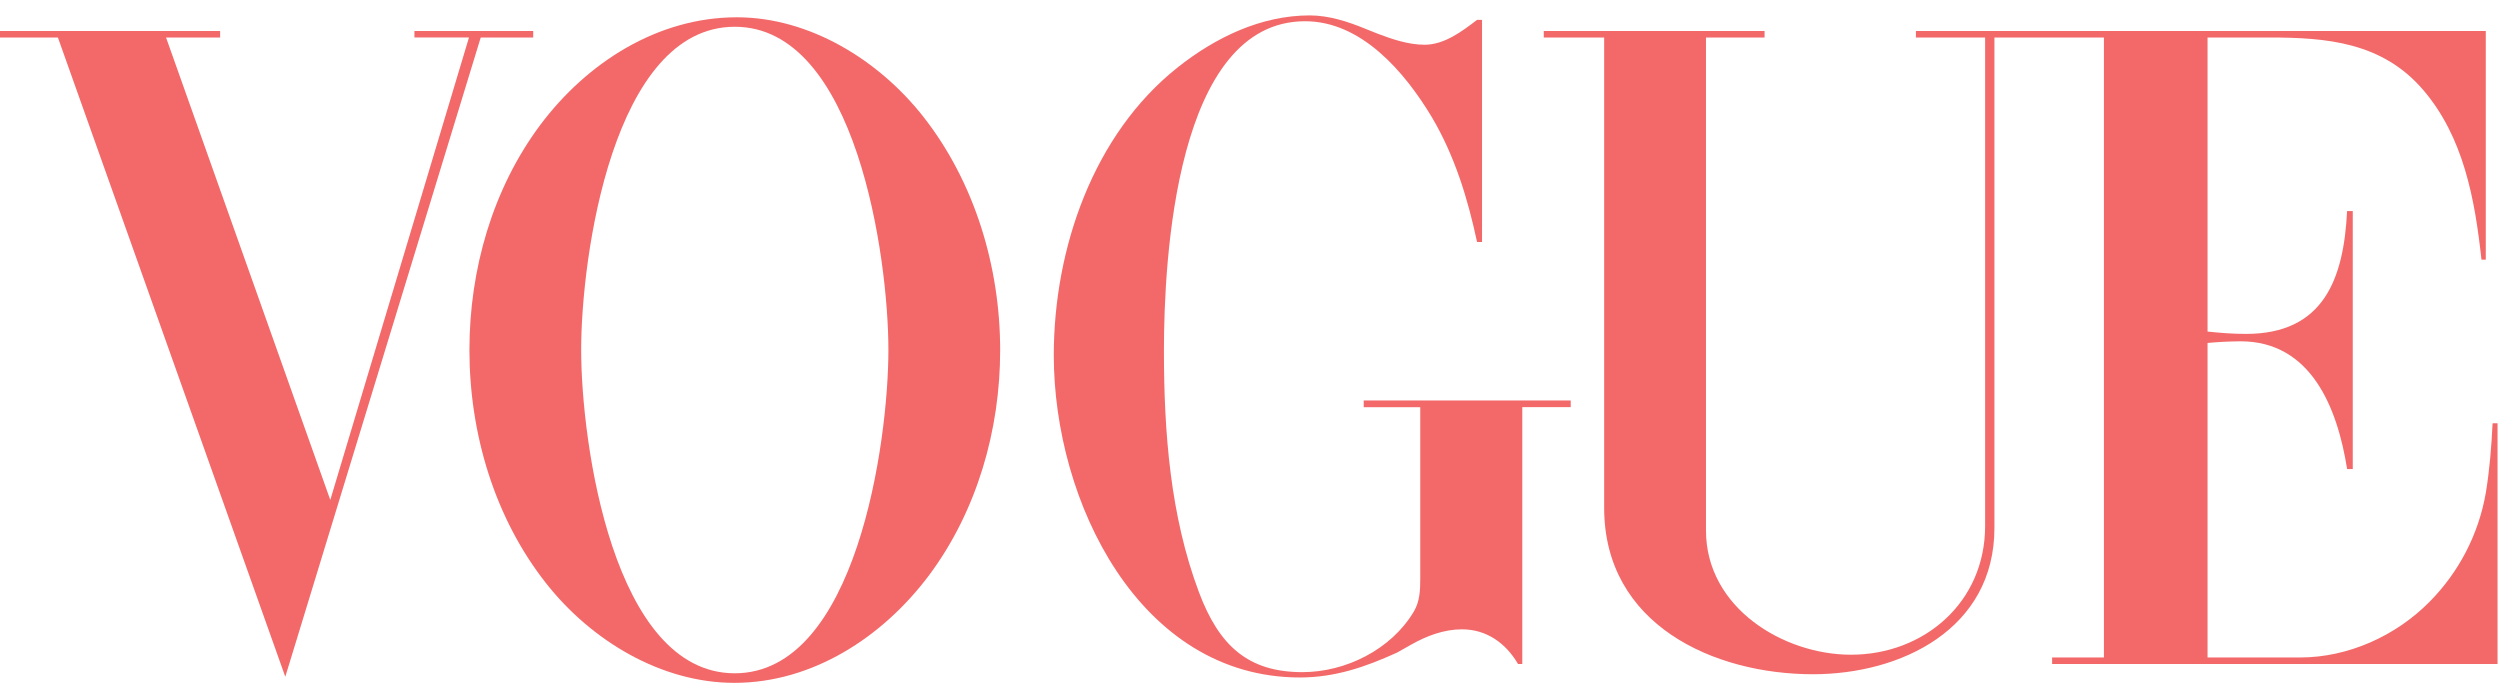 <svg width="105" height="29" viewBox="0 0 105 29" fill="none" xmlns="http://www.w3.org/2000/svg">
<g clip-path="url(#clip0_209_723)">
<path fill-rule="evenodd" clip-rule="evenodd" d="M22.936 24.498C24.837 26.912 27.773 28.68 30.842 28.68C34.12 28.68 37.076 26.764 39.032 24.146C41.028 21.46 42.007 18.069 42.007 14.708C42.007 11.198 40.933 7.642 38.776 4.897C36.903 2.513 33.988 0.726 30.947 0.726C27.639 0.726 24.666 2.611 22.69 5.249C20.686 7.936 19.716 11.327 19.716 14.697C19.716 18.206 20.771 21.752 22.936 24.498ZM30.861 1.124C35.963 1.124 37.313 10.818 37.313 14.696C37.313 18.575 35.963 28.277 30.861 28.278C25.75 28.278 24.409 18.585 24.409 14.696C24.409 10.807 25.739 1.124 30.861 1.124Z" fill="#F36969"/>
<path d="M9.245 1.301H-0V1.575H2.432L11.982 28.424L20.19 1.576H22.395V1.301H17.406V1.574H19.697L13.872 20.998L6.974 1.575H9.245V1.301ZM62.245 10.163V0.834H62.037C61.401 1.322 60.66 1.879 59.833 1.879C59.168 1.879 58.493 1.655 57.875 1.42L57.333 1.204C56.593 0.9 55.804 0.647 55.005 0.647C52.963 0.647 51.043 1.575 49.457 2.835C45.922 5.639 44.259 10.438 44.259 14.923C44.259 21.058 47.852 28.454 54.596 28.454C56.069 28.454 57.343 28.015 58.674 27.41L59.263 27.078C59.917 26.706 60.649 26.432 61.4 26.432C62.435 26.432 63.244 27.009 63.757 27.888H63.936V17.1H65.97V16.819H57.276V17.101H59.651V24.313C59.651 24.79 59.631 25.26 59.384 25.68C58.426 27.293 56.505 28.23 54.7 28.23C52.429 28.23 51.203 27.128 50.359 24.88C49.151 21.675 48.885 18.148 48.885 14.728C48.885 10.907 49.38 0.892 54.814 0.892C57.18 0.892 58.996 3.02 60.135 4.917C61.095 6.539 61.645 8.327 62.036 10.163H62.245ZM74.112 1.301H64.838L64.839 1.575H67.375V21.331C67.375 26.237 71.976 28.318 76.146 28.318C79.832 28.318 83.766 26.432 83.766 22.172V1.575H88.365V27.614H86.189V27.889H104.897V17.776H104.689C104.641 18.752 104.564 19.738 104.403 20.707C104.102 22.433 103.279 24.025 102.046 25.27C100.622 26.715 98.617 27.614 96.602 27.614H92.717V14.404C93.178 14.361 93.64 14.339 94.103 14.335C97.058 14.335 98.169 17.11 98.579 19.7H98.816V8.864H98.578C98.436 11.718 97.591 14.024 94.332 14.024C93.79 14.024 93.248 13.983 92.717 13.925V1.575H95.31C97.713 1.575 100.051 1.77 101.77 3.773C103.471 5.756 103.946 8.365 104.222 10.906H104.403V1.302H80.469V1.575H83.375V22.094C83.375 25.31 80.8 27.498 77.74 27.498C74.901 27.498 71.651 25.523 71.651 22.28V1.575H74.112V1.301Z" fill="#F36969"/>
</g>
<defs>
<clipPath id="clip0_209_723">
<rect width="104.898" height="28.033" fill="white" transform="translate(-0 0.647)"/>
</clipPath>
</defs>
</svg>
